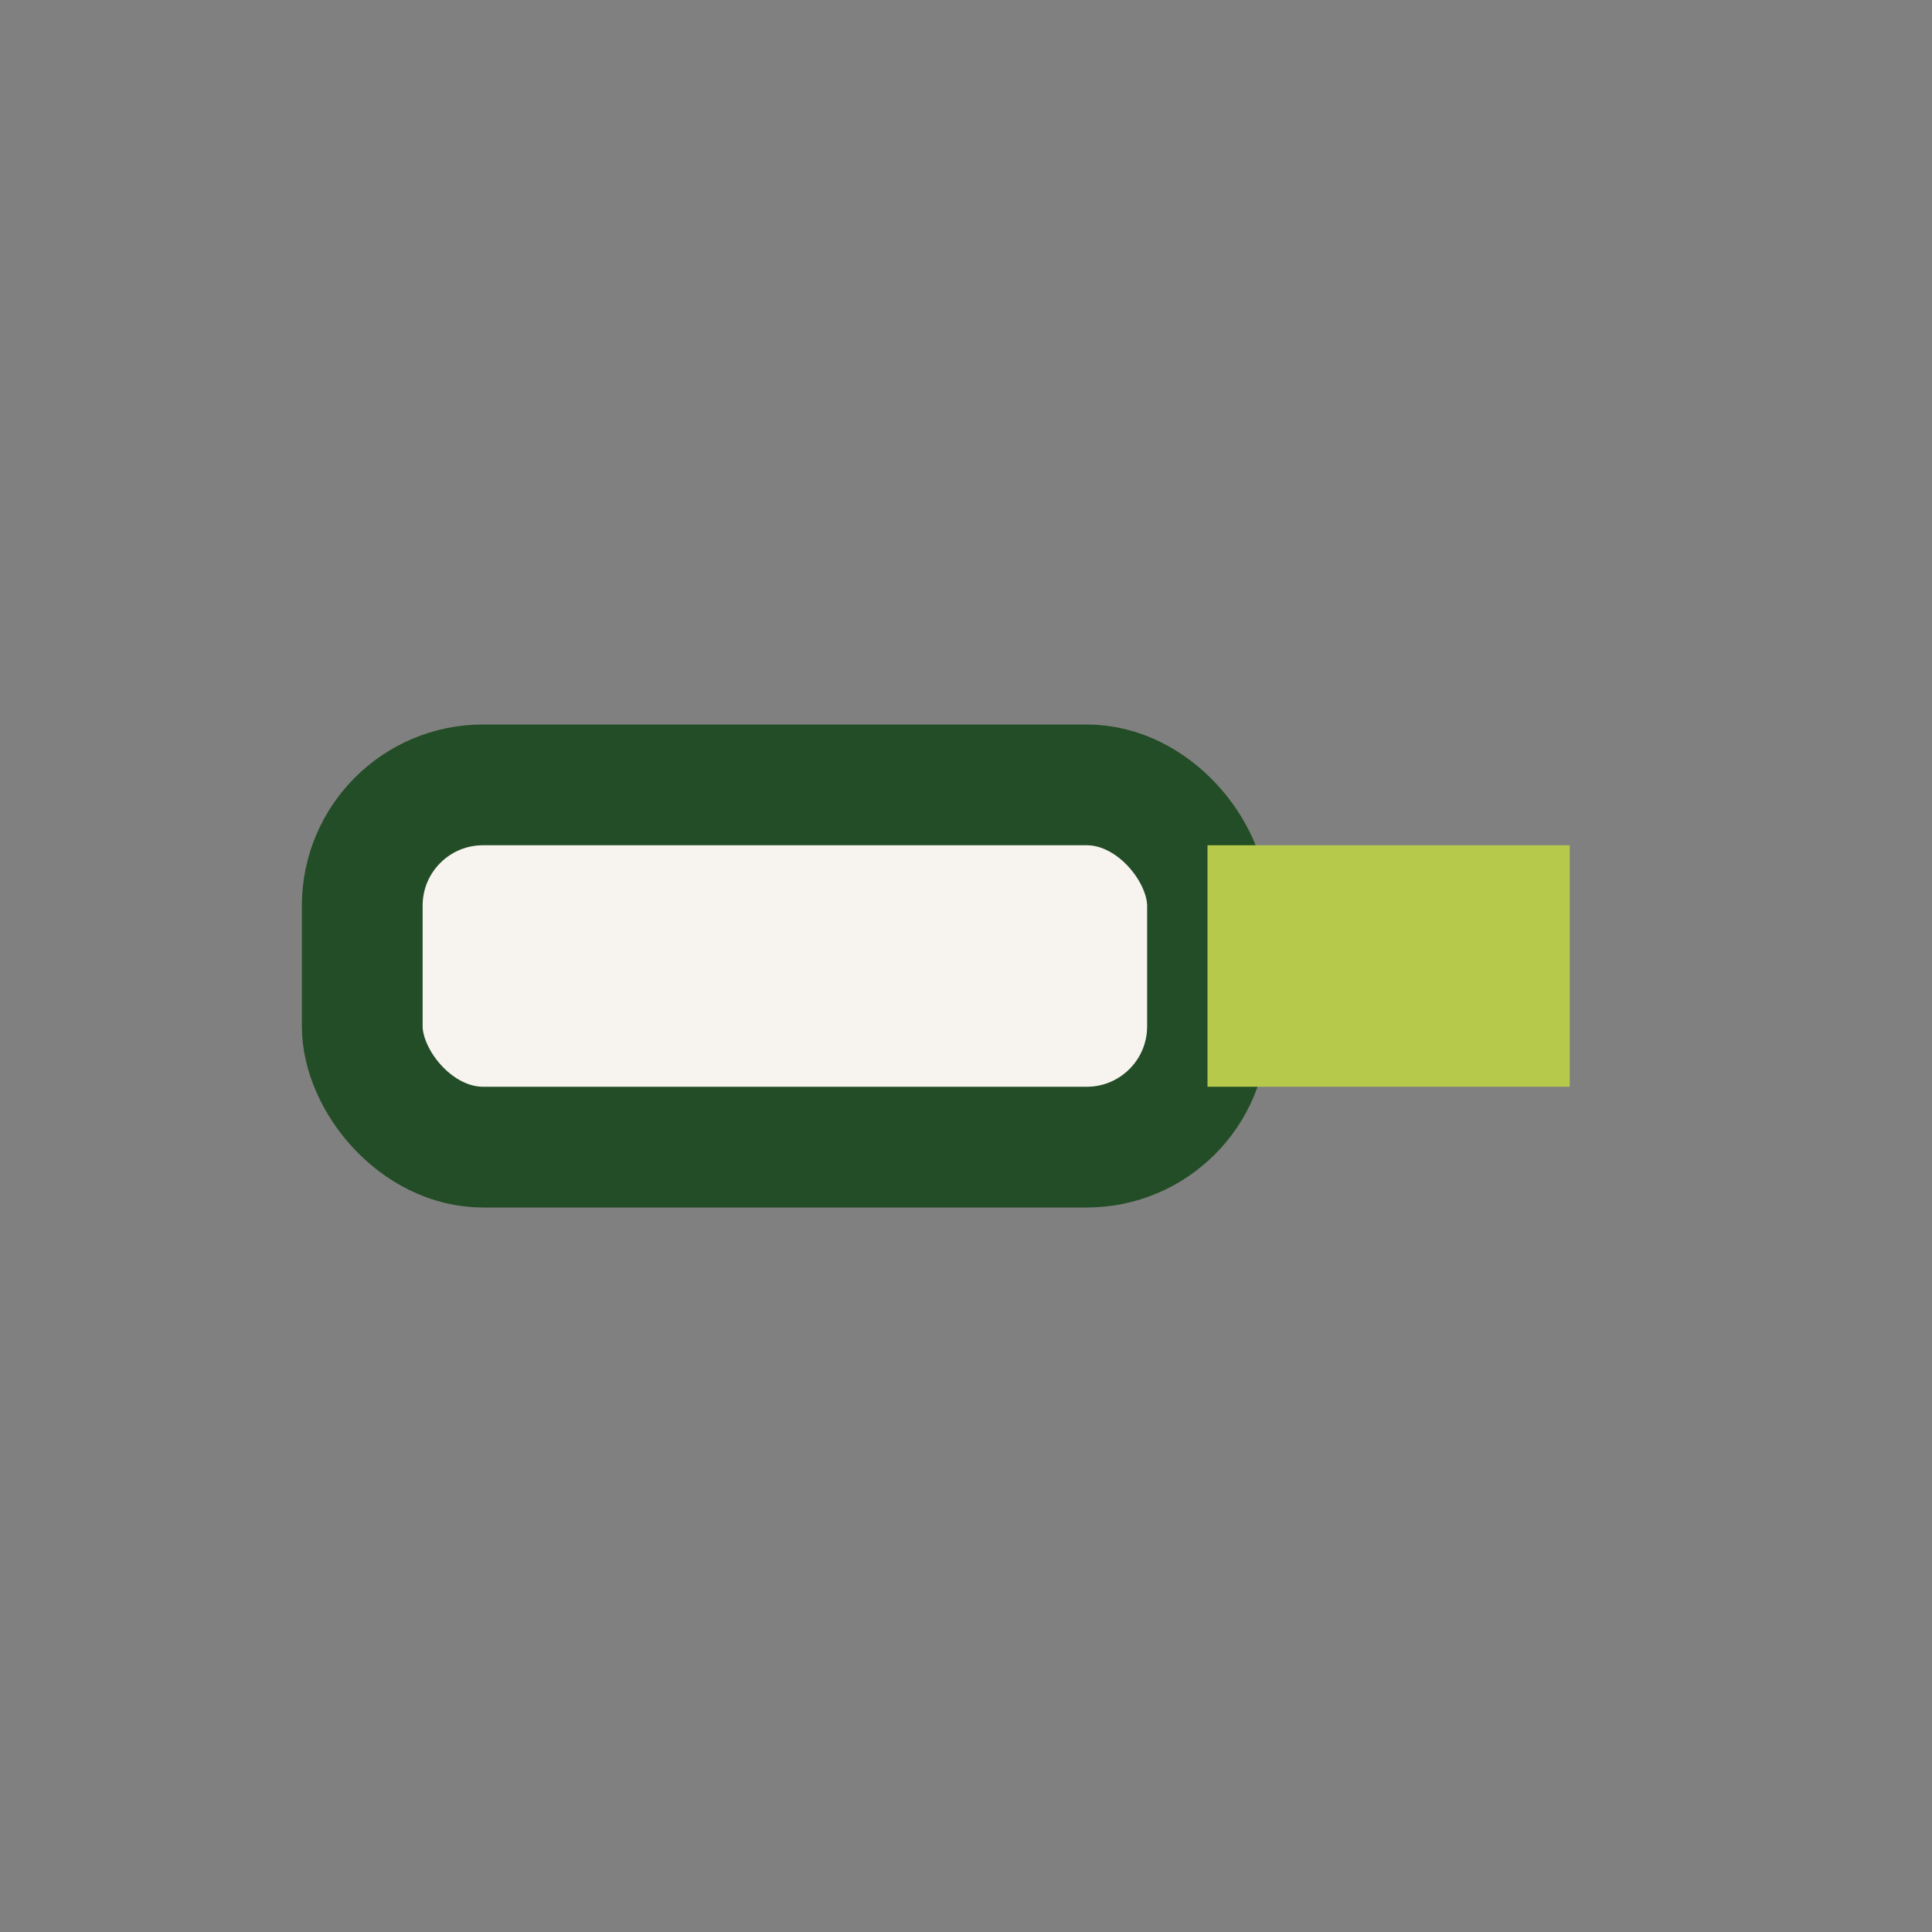 <?xml version="1.0" encoding="UTF-8"?>
<svg xmlns="http://www.w3.org/2000/svg" width="32" height="32" viewBox="0 0 32 32"><rect x="0" y="0" width="32" height="32" fill="#808080" stroke="none"/><rect x="6" y="13" width="14" height="6" rx="2" fill="#F7F4EF" stroke="#234D26" stroke-width="2"/><rect x="20" y="14" width="6" height="4" fill="#B6C94B"/></svg>